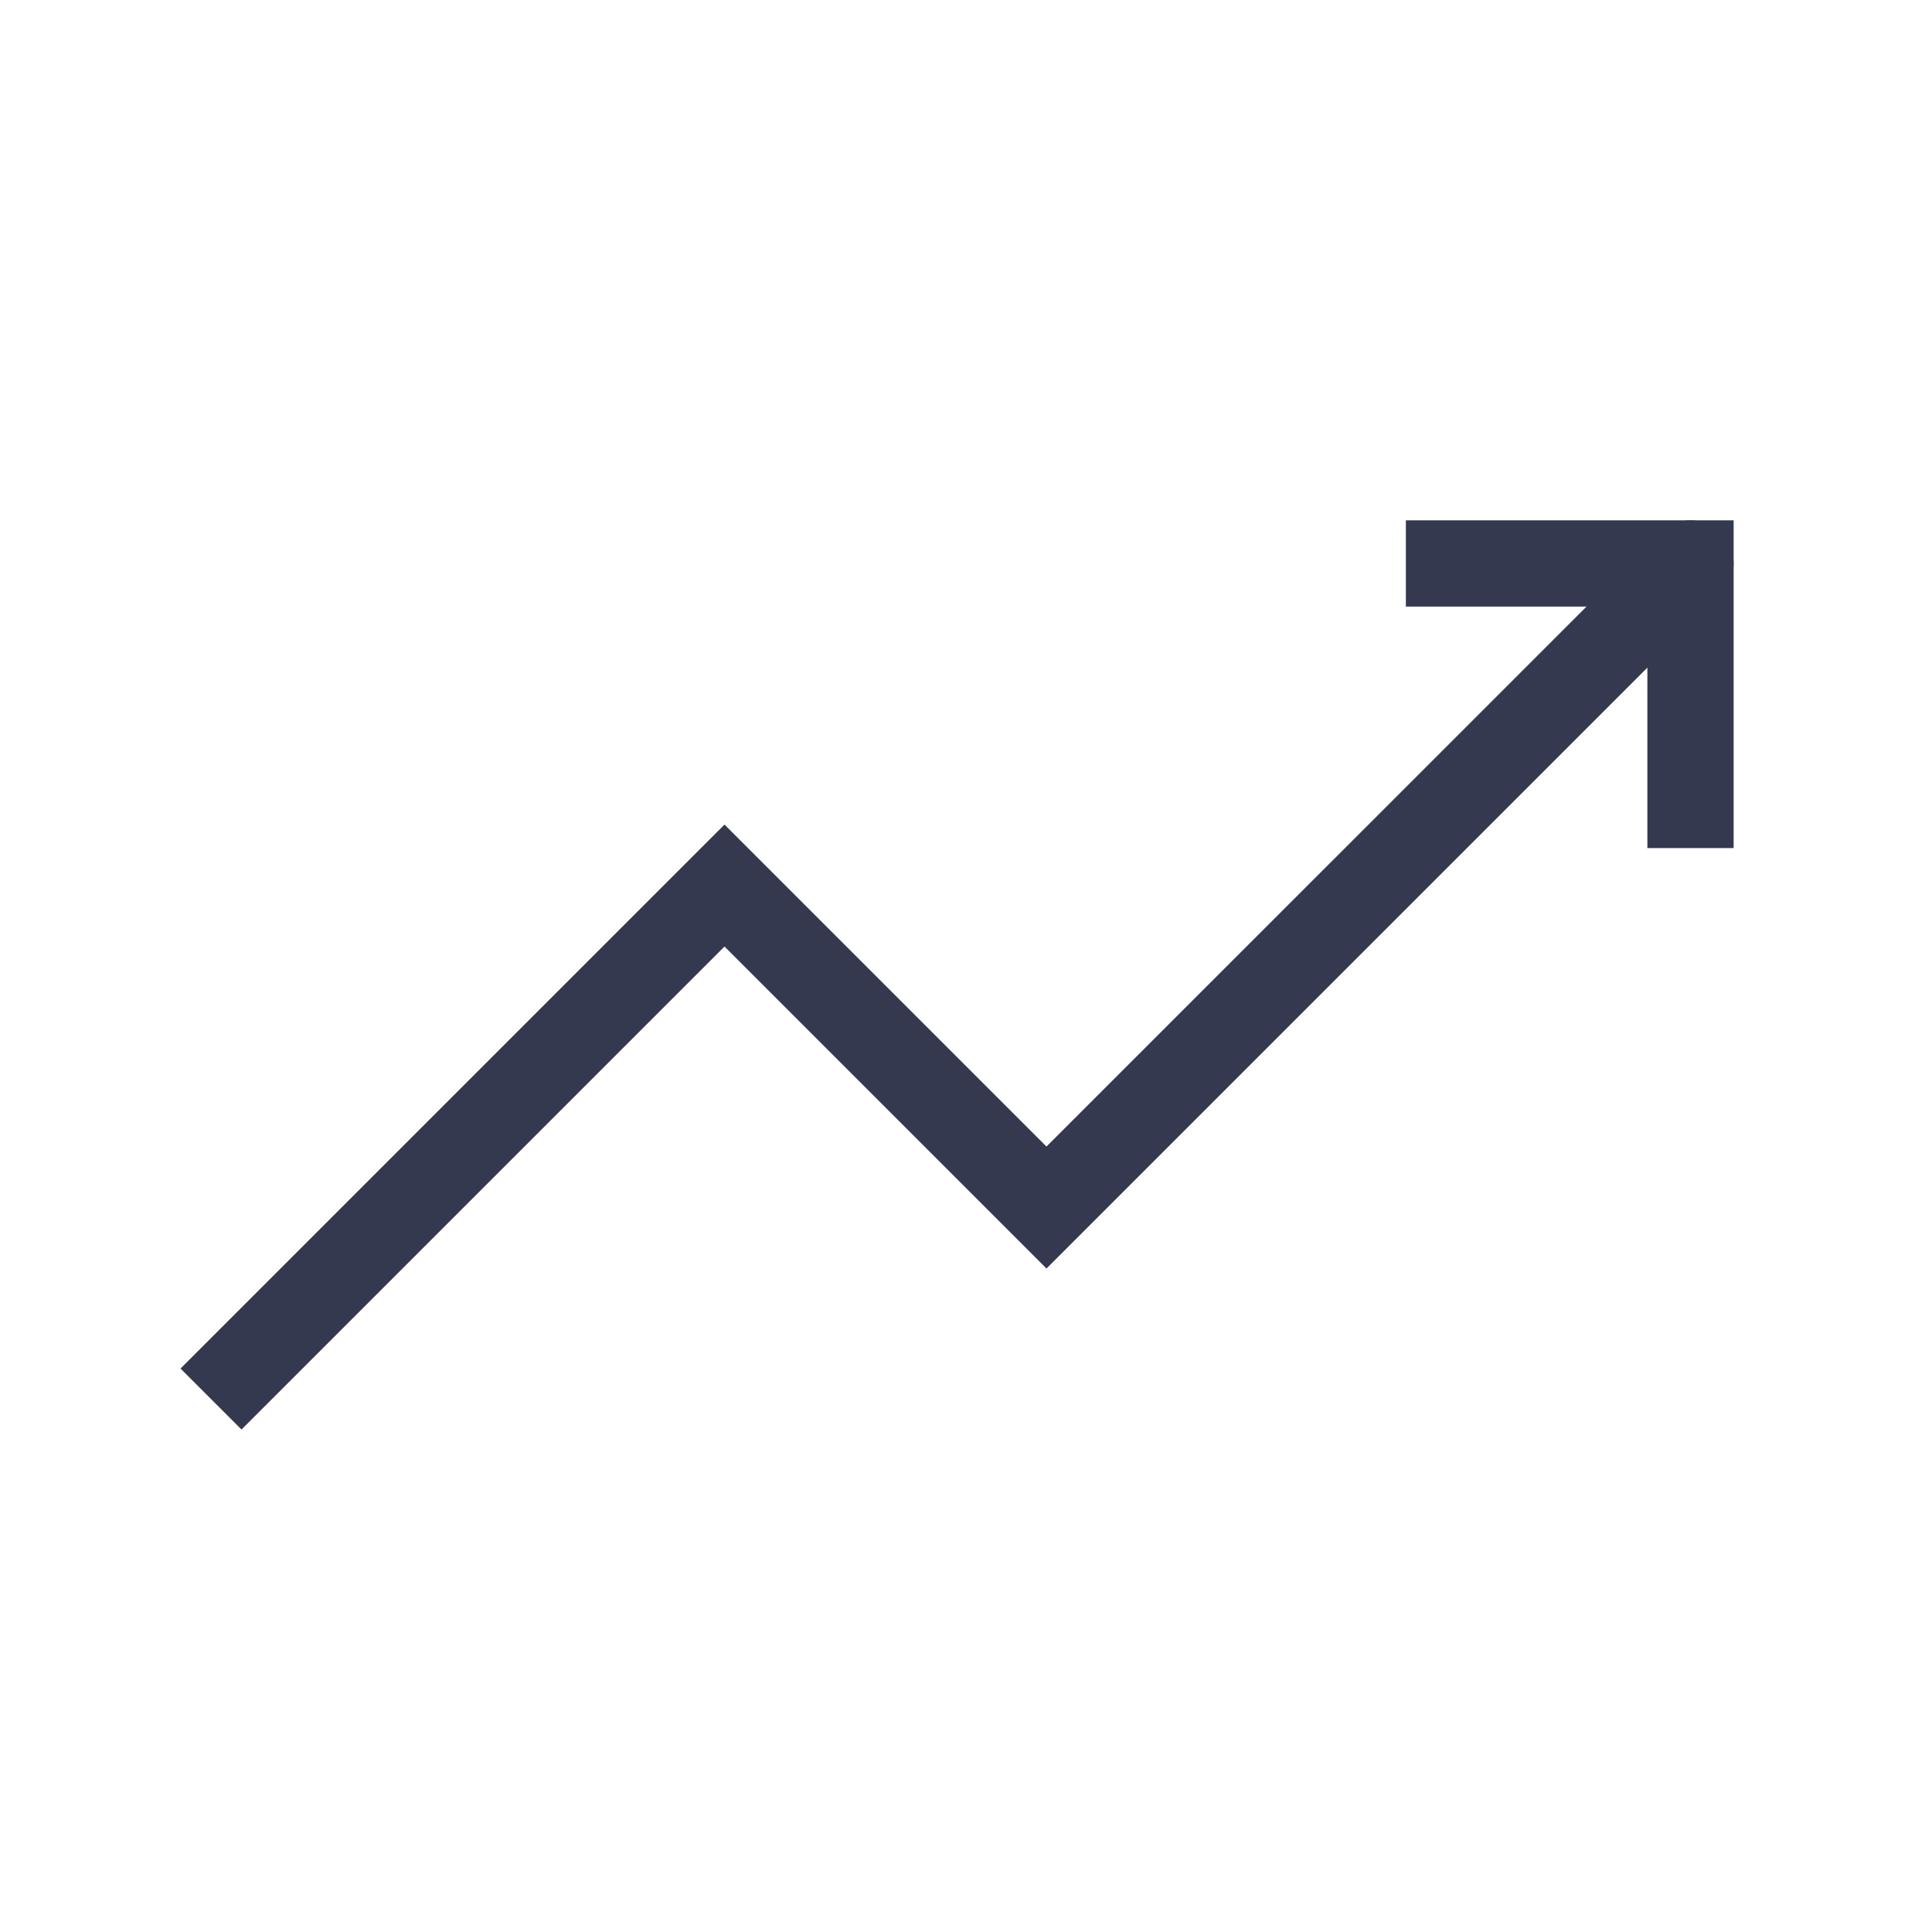 <svg width="56" height="56" viewBox="0 0 56 56" fill="none" xmlns="http://www.w3.org/2000/svg">
<path d="M7 39.668L21 25.668L30.333 35.001L47.612 17.723" stroke="#353950" stroke-width="2.5" stroke-linecap="square"/>
<path d="M47.612 17.719L49 16.332" stroke="#353950" stroke-width="2.5" stroke-linecap="round"/>
<path d="M49 23.332V16.332H42" stroke="#353950" stroke-width="2.5" stroke-linecap="square"/>
</svg>
